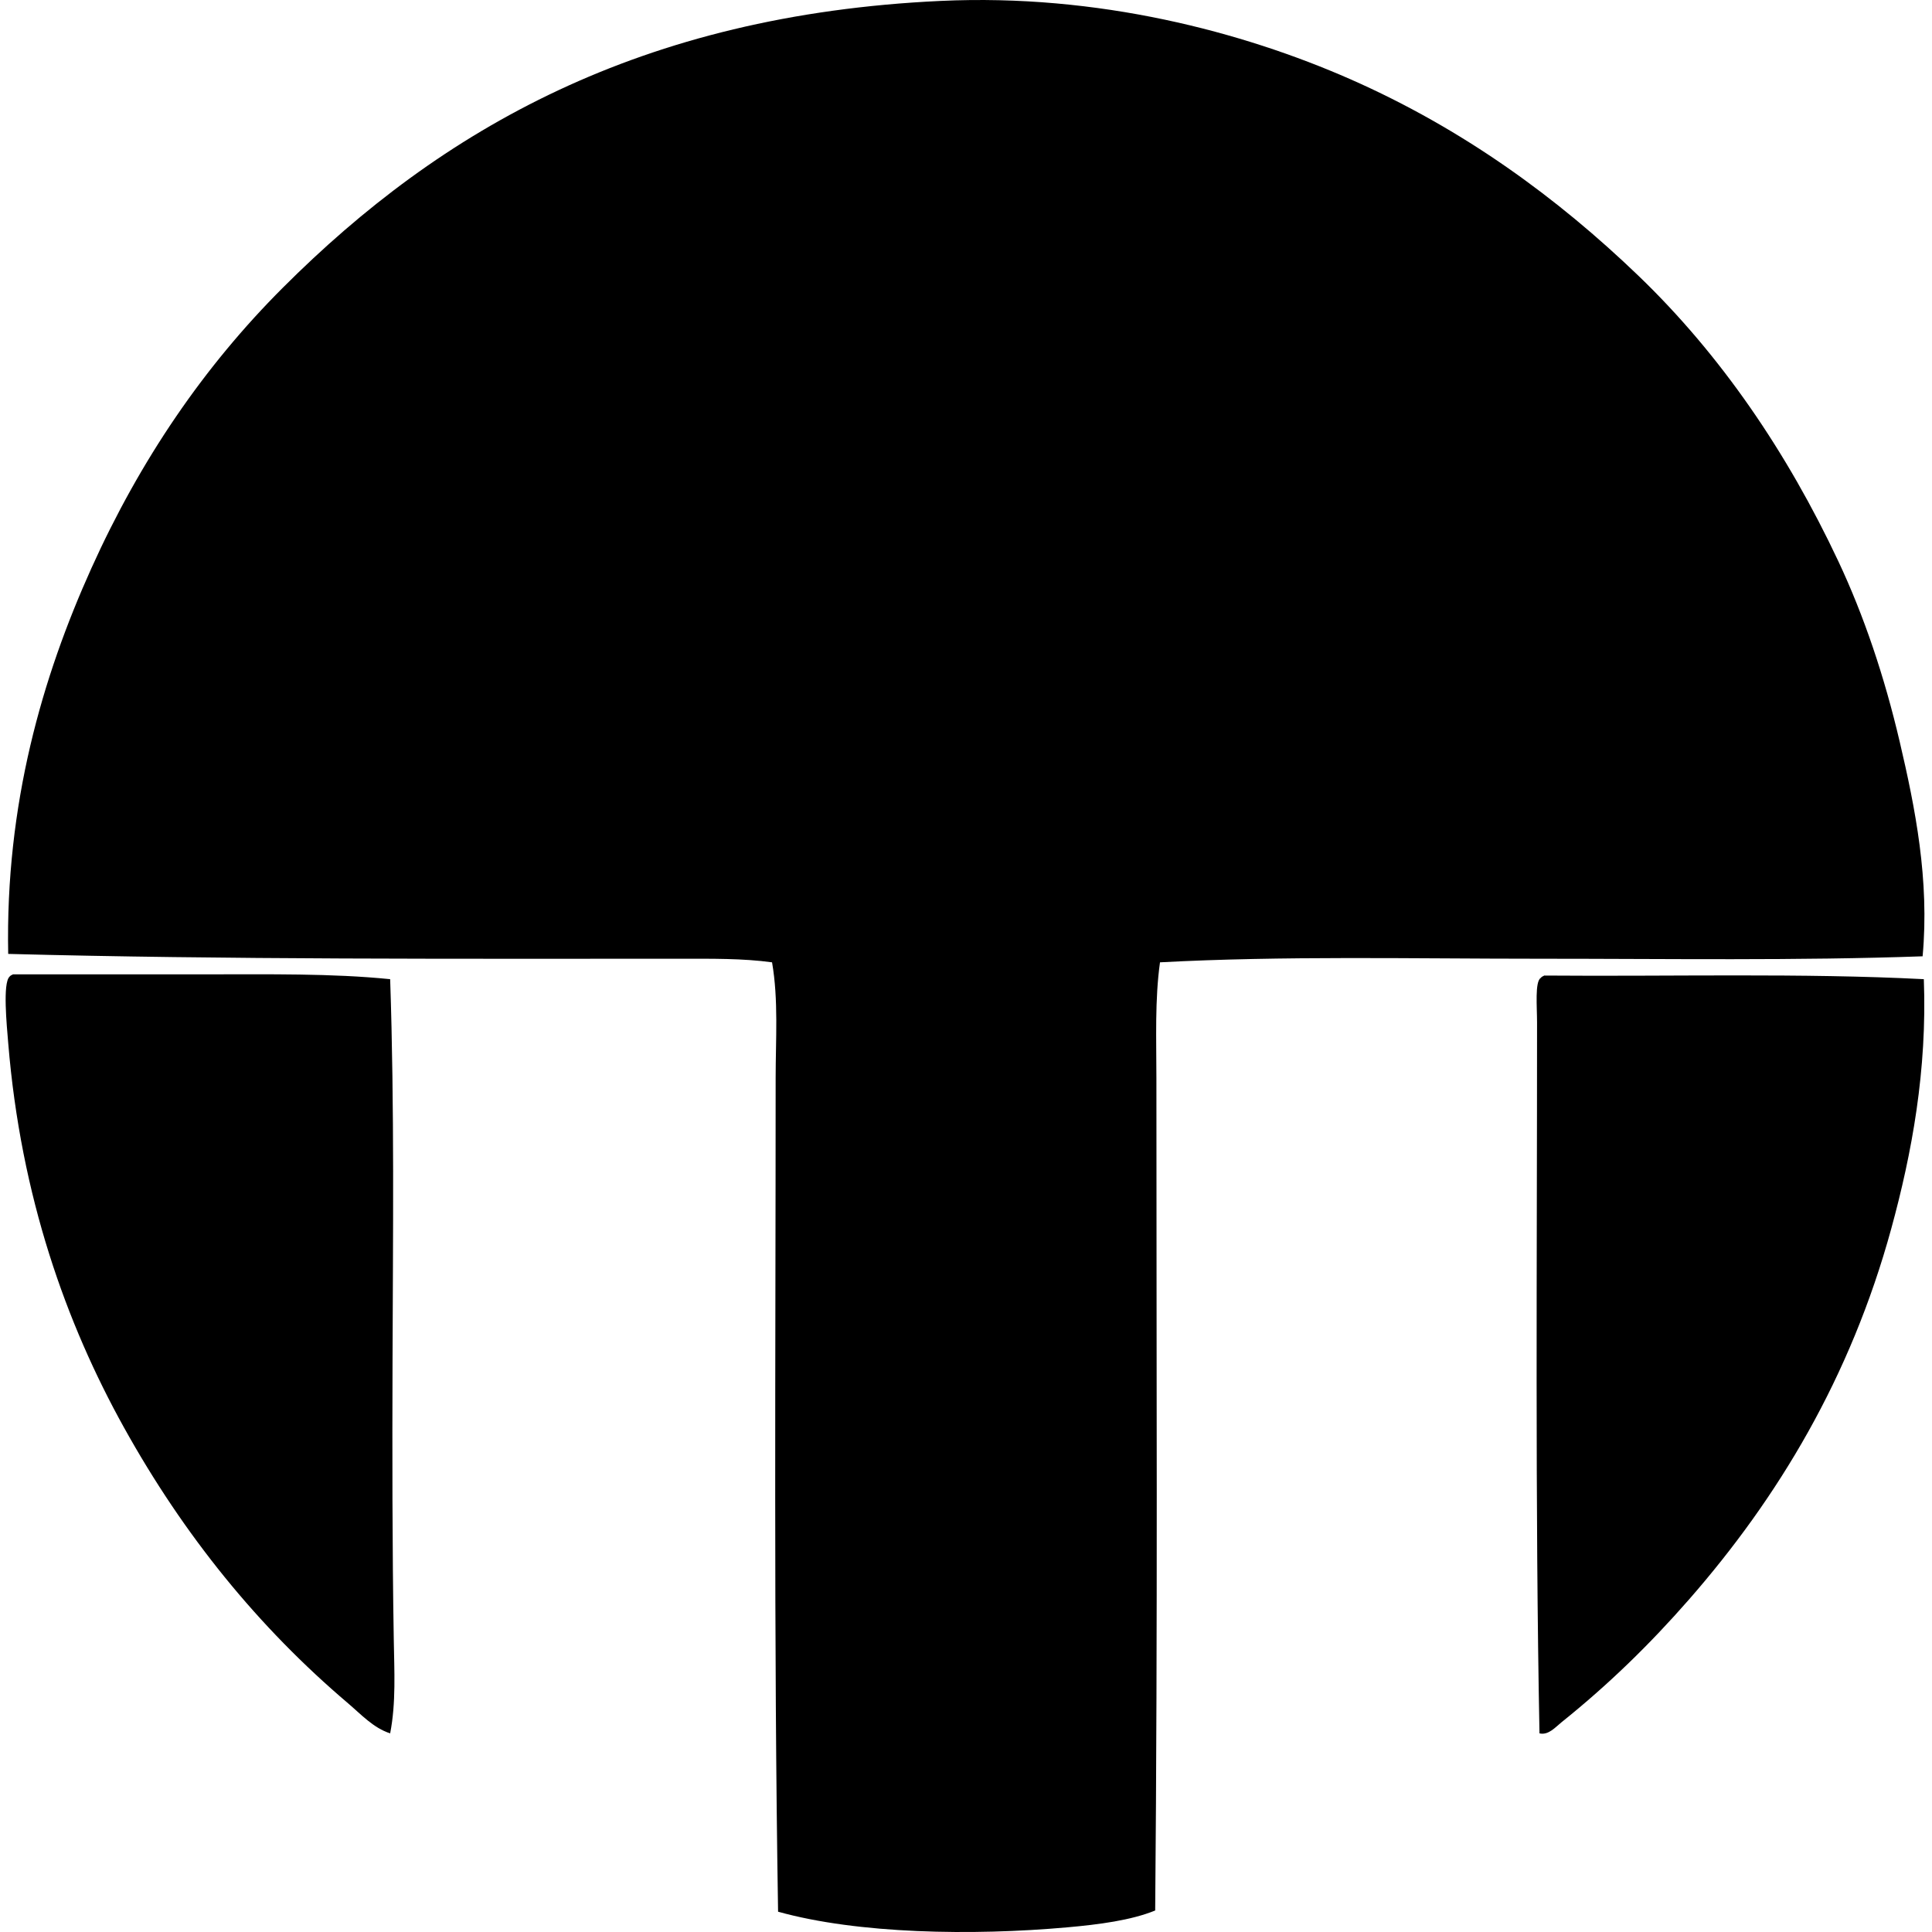 <svg xmlns="http://www.w3.org/2000/svg" width="200" height="200" fill="none" viewBox="0 0 200 200">
  <path fill="#000" fill-rule="evenodd" d="M199.028 98.996c-12.948.46-26.365.252-39.659.252-13.214 0-26.593-.31-39.287.372-.539 3.874-.372 7.912-.372 11.974-.003 29.007.142 56.296-.126 86.18-2.489 1.017-5.817 1.452-9.106 1.744-9.816.878-21.677.684-29.932-1.619-.457-28.144-.252-57.564-.252-86.305 0-3.999.302-8.078-.372-11.974-3.045-.418-6.283-.372-9.48-.372-22.98 0-47.156.096-69.594-.5-.302-15.496 3.53-28.654 8.605-39.909 5.078-11.254 11.65-20.884 19.831-29.06C45.647 13.416 66.268 1.541 97.384.094c16.308-.76 31.253 3.202 42.405 8.107 11.706 5.153 21.457 12.306 29.807 20.331 8.552 8.217 15.411 18.306 20.703 29.558 2.656 5.645 4.775 11.938 6.361 18.707 1.597 6.815 3.095 14.29 2.368 22.2Z" clip-rule="evenodd"/>
  <path fill="#000" fill-rule="evenodd" d="M40.389 101.364c.45 13.383.287 26.68.246 39.536-.029 9.529-.034 19.099.128 28.809.051 3.262.244 6.554-.374 9.727-1.73-.551-3.011-1.967-4.367-3.118-9.28-7.88-16.989-17.375-23.197-28.559C6.86 137.012 2.16 123.916.85 107.974c-.154-1.88-.575-6.16.128-6.861.09-.116.228-.189.373-.249 6.65 0 13.303-.002 19.954 0 6.541.002 13.045-.109 19.084.5Zm158.765 0c.355 9.393-1.232 18.014-3.369 25.817-4.224 15.43-11.732 27.873-20.952 38.412-4.06 4.64-8.323 8.797-13.221 12.724-.58.464-1.322 1.343-2.245 1.121-.457-23.478-.249-49.067-.252-73.581 0-1.639-.234-4.222.375-4.616.089-.116.227-.189.372-.252 13.118.109 26.718-.273 39.292.375Z" clip-rule="evenodd"/>
</svg>
